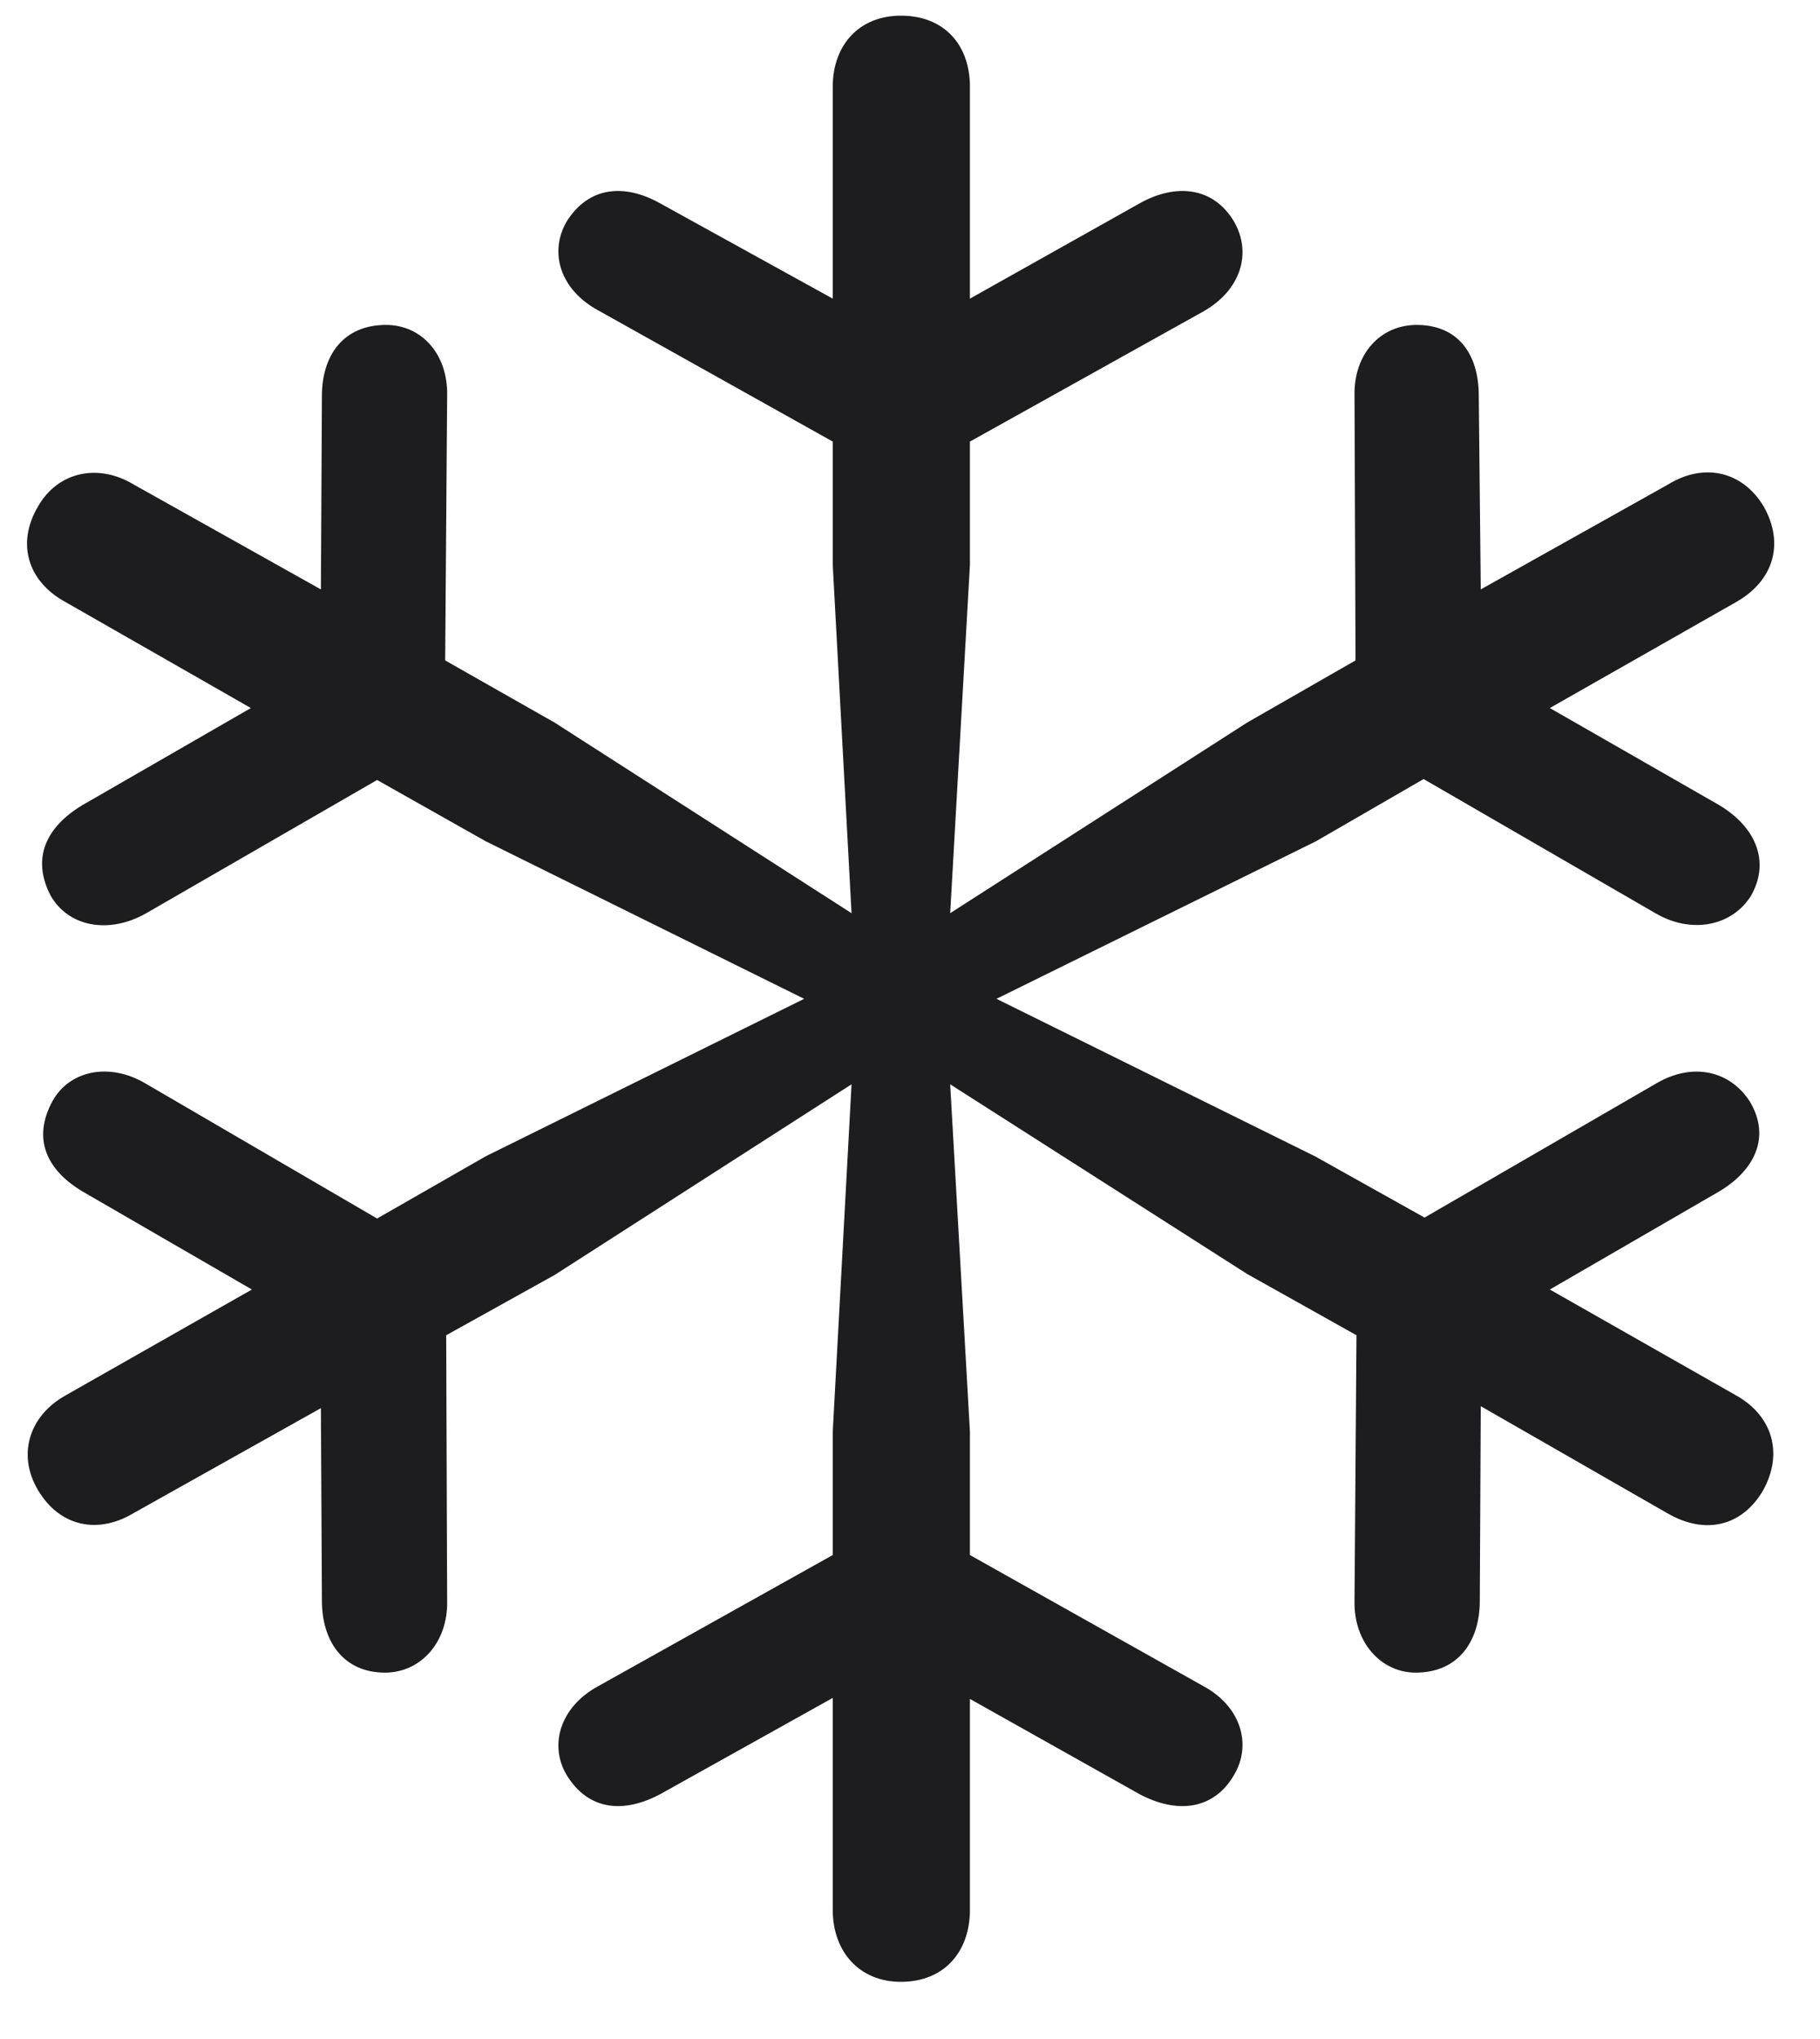 <svg width="25" height="28" viewBox="0 0 25 28" fill="none" xmlns="http://www.w3.org/2000/svg">
<path d="M12.374 27.215C12.97 27.215 13.323 26.802 13.323 26.227V23.33L15.653 24.638C16.154 24.905 16.669 24.865 16.953 24.371C17.197 23.957 17.048 23.436 16.533 23.156L13.323 21.354V19.658L13.052 14.89L17.13 17.494L18.633 18.336L18.606 21.981C18.593 22.555 18.972 22.969 19.446 22.969C20.029 22.969 20.327 22.542 20.327 21.981L20.34 19.31L22.901 20.779C23.429 21.086 23.931 20.953 24.215 20.472C24.5 19.965 24.351 19.444 23.849 19.163L21.289 17.708L23.619 16.359C24.107 16.066 24.323 15.612 24.039 15.131C23.768 14.704 23.253 14.583 22.752 14.877L19.568 16.72L18.064 15.879L13.688 13.716L18.078 11.552L19.555 10.698L22.738 12.54C23.24 12.834 23.795 12.714 24.053 12.3C24.323 11.819 24.107 11.352 23.619 11.058L21.289 9.723L23.849 8.267C24.364 7.974 24.513 7.466 24.229 6.959C23.944 6.478 23.416 6.345 22.915 6.652L20.34 8.094L20.313 5.437C20.313 4.862 20.029 4.462 19.46 4.462C18.959 4.462 18.593 4.862 18.606 5.437L18.62 9.069L17.13 9.923L13.052 12.54L13.323 7.76V6.064L16.533 4.275C17.048 3.981 17.197 3.474 16.953 3.046C16.669 2.566 16.154 2.512 15.653 2.793L13.323 4.101V1.19C13.323 0.616 12.97 0.215 12.374 0.215C11.805 0.215 11.439 0.616 11.439 1.19V4.101L9.069 2.793C8.567 2.512 8.08 2.566 7.781 3.046C7.538 3.474 7.7 3.981 8.215 4.261L11.439 6.064V7.76L11.697 12.54L7.619 9.923L6.115 9.069L6.142 5.437C6.156 4.862 5.79 4.462 5.302 4.462C4.72 4.462 4.422 4.876 4.422 5.437L4.408 8.094L1.834 6.652C1.346 6.358 0.791 6.478 0.52 6.959C0.222 7.466 0.384 7.987 0.899 8.267L3.446 9.723L1.129 11.058C0.642 11.352 0.425 11.779 0.696 12.3C0.94 12.727 1.495 12.834 2.01 12.54L5.18 10.711L6.671 11.552L11.046 13.716L6.671 15.879L5.18 16.733L1.996 14.877C1.495 14.583 0.953 14.704 0.723 15.117C0.438 15.638 0.642 16.066 1.129 16.359L3.46 17.708L0.899 19.163C0.398 19.444 0.235 19.978 0.52 20.459C0.818 20.966 1.346 21.073 1.834 20.779L4.408 19.337L4.422 21.981C4.422 22.542 4.72 22.969 5.289 22.969C5.776 22.969 6.156 22.555 6.142 21.981L6.129 18.336L7.619 17.508L11.697 14.89L11.439 19.658V21.354L8.215 23.156C7.7 23.436 7.538 23.957 7.781 24.371C8.08 24.865 8.567 24.905 9.069 24.638L11.439 23.316V26.227C11.439 26.802 11.805 27.215 12.374 27.215Z" fill="#1D1D1F"/>
</svg>
